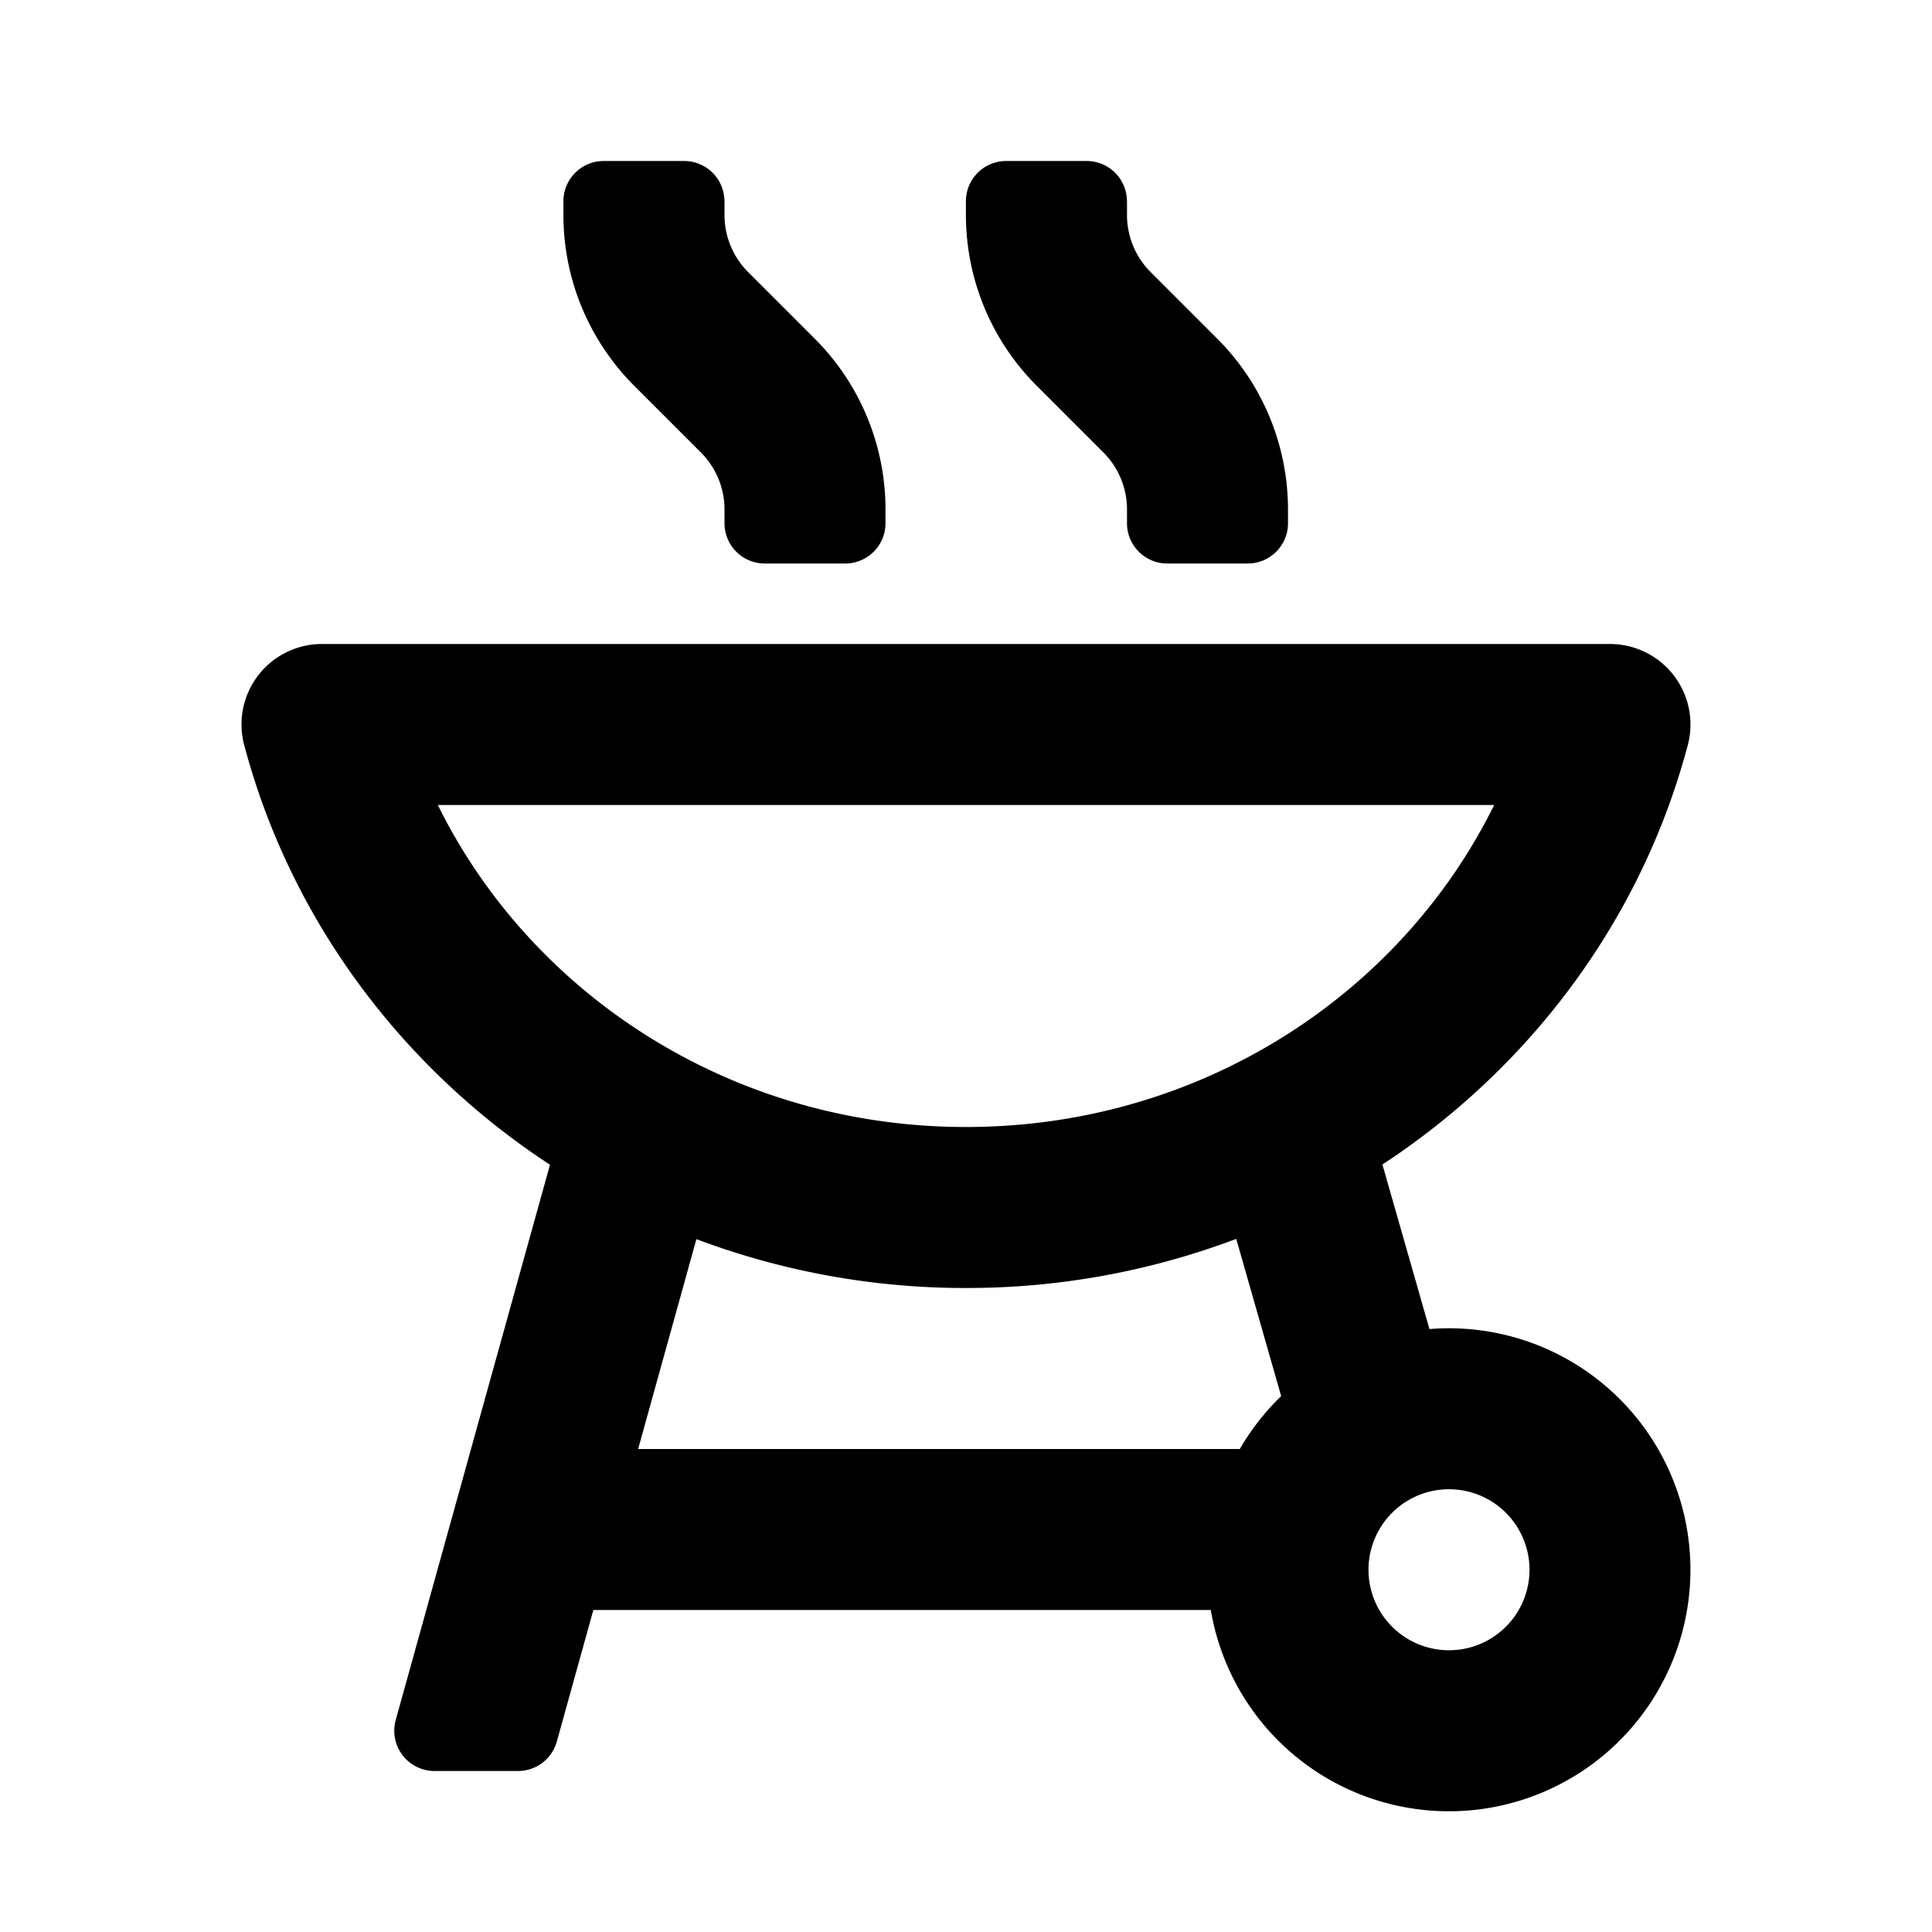 <?xml version="1.0" encoding="UTF-8"?>
<svg xmlns="http://www.w3.org/2000/svg" xmlns:xlink="http://www.w3.org/1999/xlink" class="uitk-icon uitk-spacing uitk-spacing-padding-inlineend-two" aria-hidden="true" viewBox="0 0 24 24">
  <path d="M9 2.5v.172a1 1 0 0 0 .293.707l.828.828A3 3 0 0 1 11 6.328V6.5a.5.5 0 0 1-.5.5h-1a.5.5 0 0 1-.5-.5v-.172a1 1 0 0 0-.293-.707l-.828-.828a3 3 0 0 1-.88-2.121V2.5a.5.5 0 0 1 .5-.5h1a.5.5 0 0 1 .5.5zm5 0v.172a1 1 0 0 0 .293.707l.828.828A3 3 0 0 1 16 6.328V6.5a.5.5 0 0 1-.5.5h-1a.5.5 0 0 1-.5-.5v-.172a1 1 0 0 0-.293-.707l-.828-.828a3 3 0 0 1-.88-2.121V2.5a.5.5 0 0 1 .5-.5h1a.5.5 0 0 1 .5.5z"></path>
  <path fill-rule="evenodd" d="M3.207 8.39A1 1 0 0 1 4 8h16a1 1 0 0 1 .966 1.257c-.574 2.162-1.95 4-3.793 5.209l.584 2.044A3 3 0 1 1 15.041 20h-7.67l-.454 1.634a.5.5 0 0 1-.481.366H5.398a.5.5 0 0 1-.482-.634l1.916-6.897C4.986 13.26 3.609 11.42 3.034 9.257a1 1 0 0 1 .173-.867zM12 16a9.474 9.474 0 0 0 3.357-.61l.558 1.953a3.04 3.04 0 0 0-.514.657H7.927l.724-2.607A9.473 9.473 0 0 0 12 16zm-6.561-6c1.16 2.354 3.651 4 6.561 4s5.4-1.646 6.561-4H5.44zM17 19.5a1 1 0 1 1 2 0 1 1 0 0 1-2 0z" clip-rule="evenodd"></path>
</svg>
